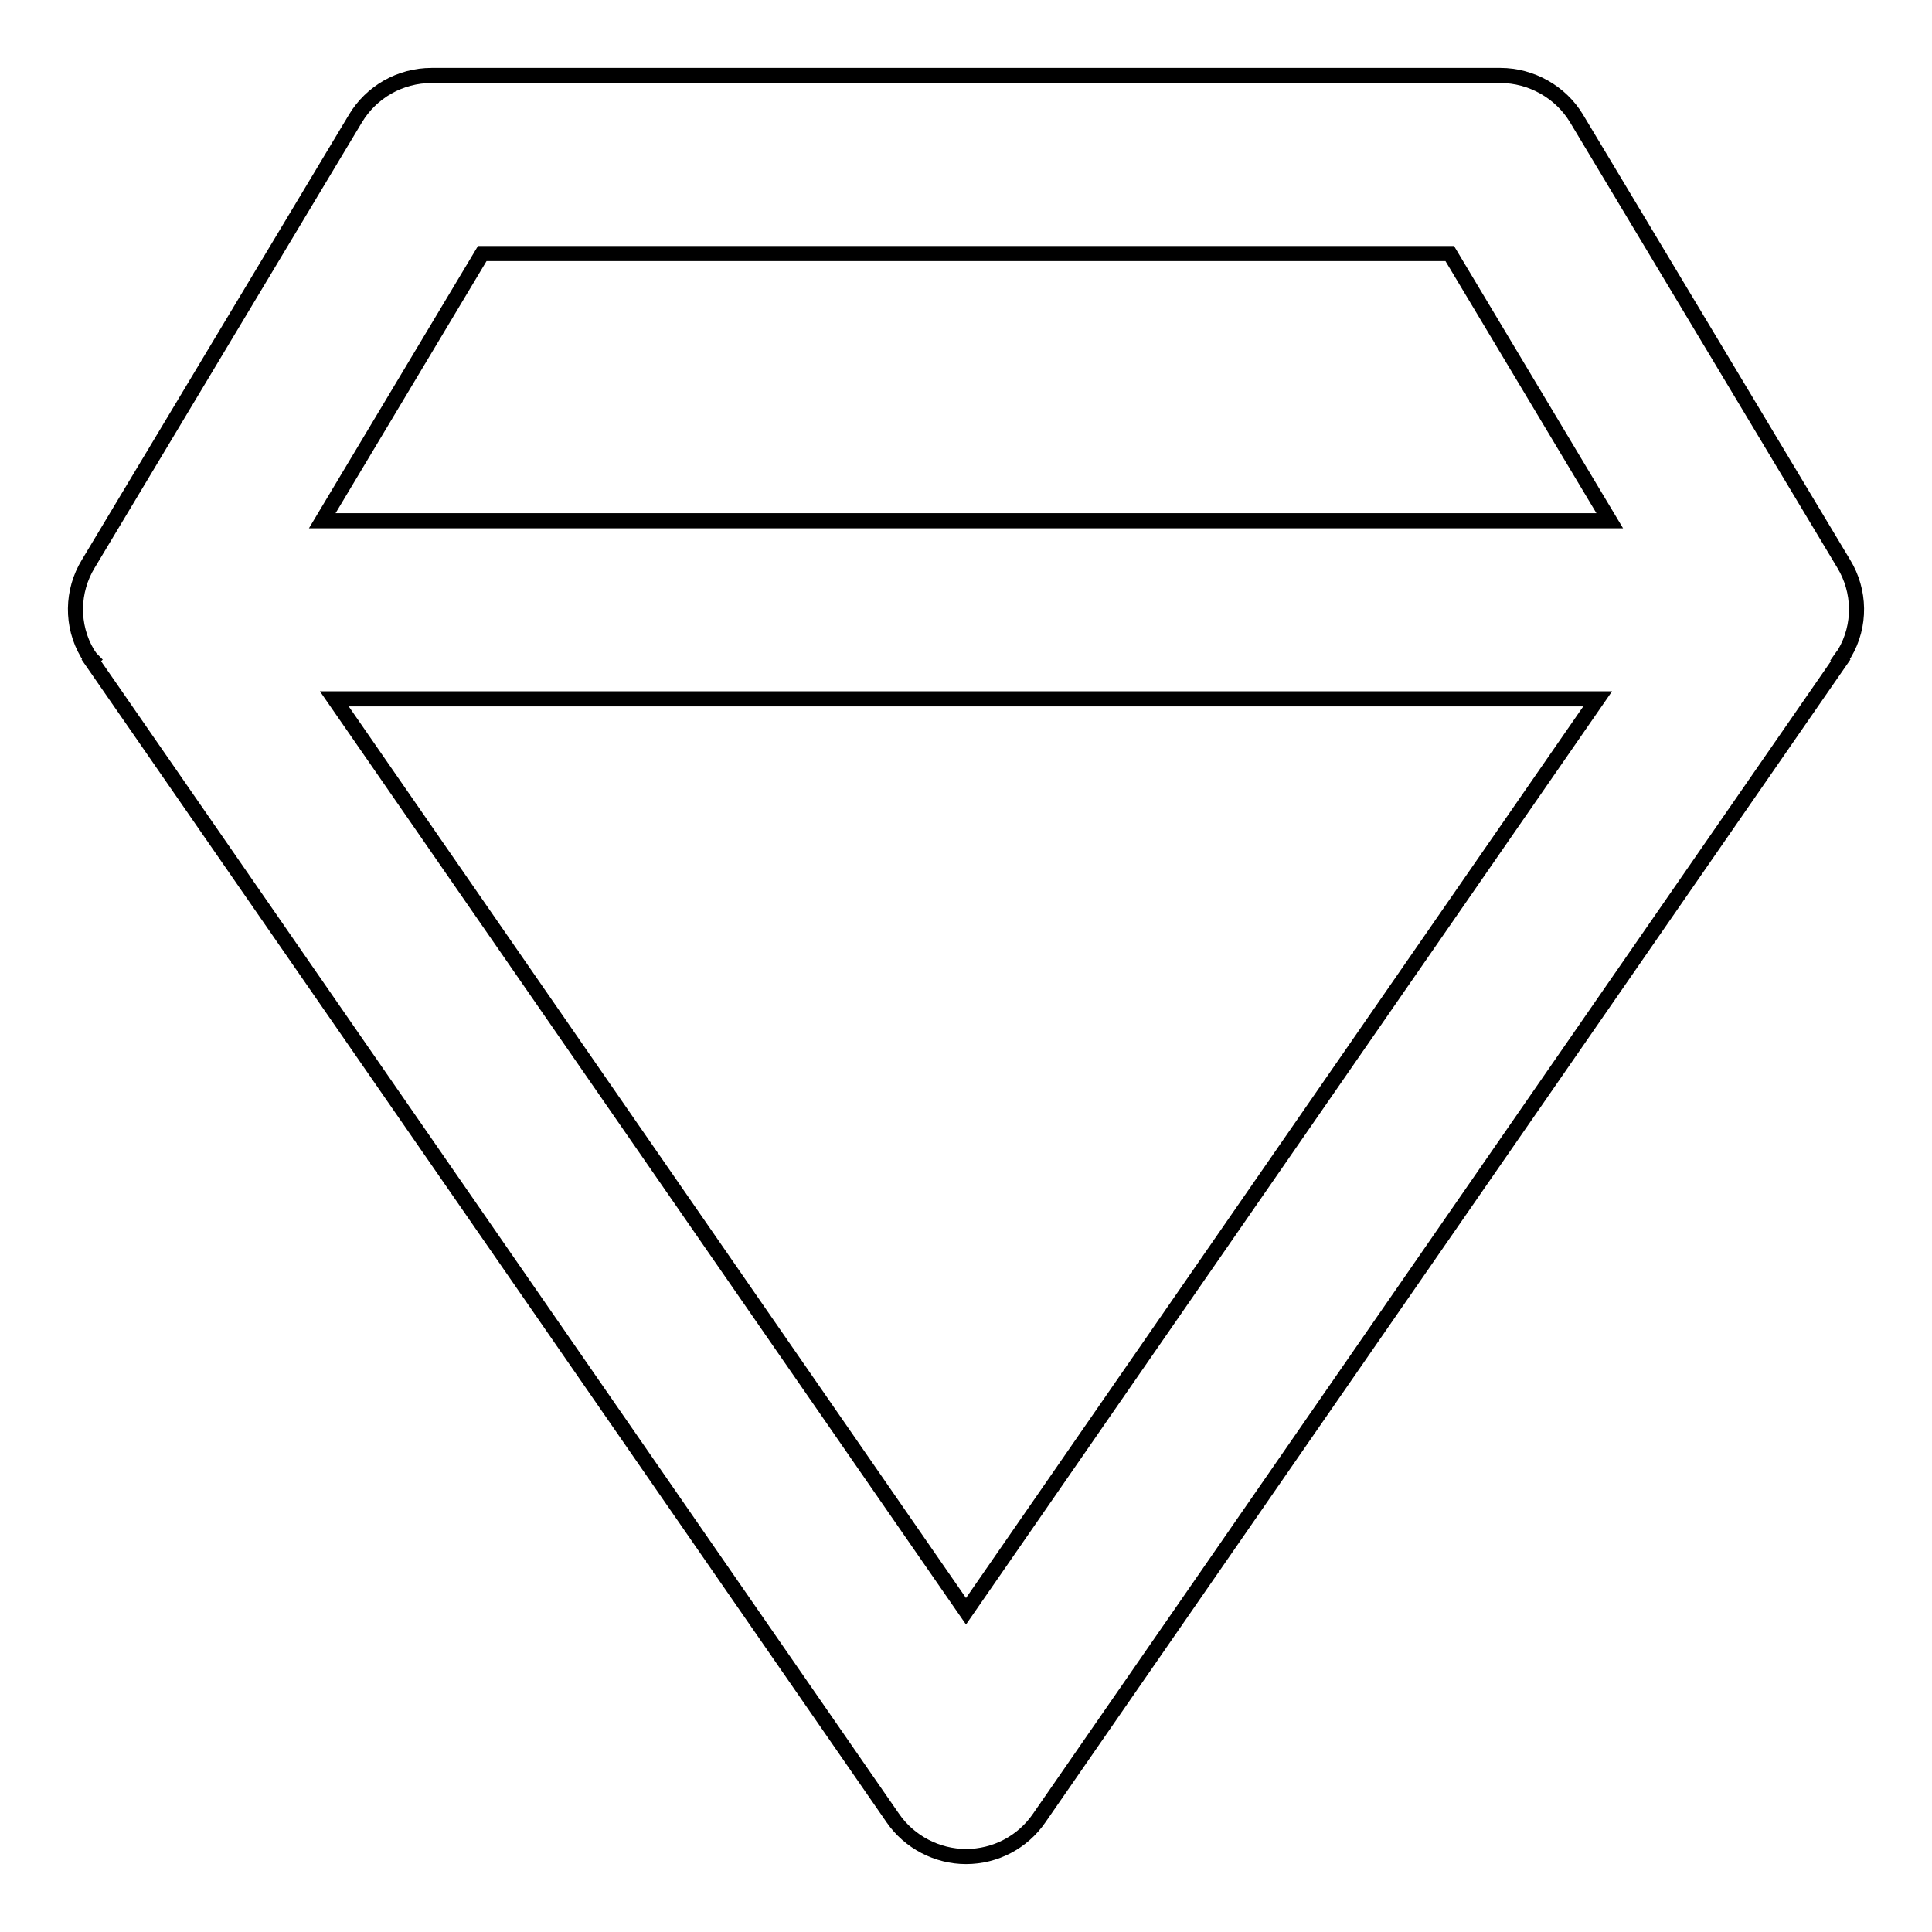 <?xml version="1.0" encoding="utf-8"?>
<!-- Svg Vector Icons : http://www.onlinewebfonts.com/icon -->
<!DOCTYPE svg PUBLIC "-//W3C//DTD SVG 1.1//EN" "http://www.w3.org/Graphics/SVG/1.1/DTD/svg11.dtd">
<svg version="1.1" xmlns="http://www.w3.org/2000/svg" xmlns:xlink="http://www.w3.org/1999/xlink" x="0px" y="0px" viewBox="0 0 256 256" enable-background="new 0 0 256 256" xml:space="preserve">
<g> <path stroke-width="2" fill-opacity="0" stroke="#000000"  d="M244.3,74.7l-35.4-59c-2.1-3.5-6-5.7-10.1-5.7H57.2c-4.2,0-8,2.2-10.1,5.7l-35.4,59 c-2.2,3.6-2.3,8.2-0.1,11.9c0.2,0.3,0.4,0.6,0.6,0.8l-0.1,0.1l106.2,153.4c2.2,3.2,5.9,5.1,9.7,5.1c3.9,0,7.5-1.9,9.7-5.1 L243.9,87.5l-0.1-0.1c0.2-0.3,0.4-0.5,0.6-0.8C246.6,82.9,246.5,78.3,244.3,74.7L244.3,74.7z M63.9,33.6h128.2L213.3,69H42.7 L63.9,33.6z M128,213.5L44.3,92.6h167.4L128,213.5z"/></g>
</svg>